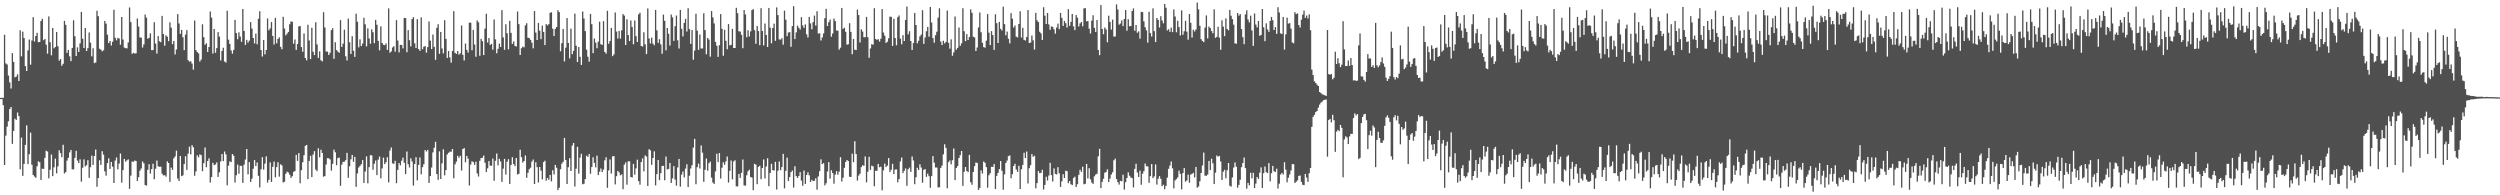 <svg xmlns="http://www.w3.org/2000/svg" width="1920" height="150"><path fill="#4f4f4f" d="M0 75.142h1v1H0zM1 75.117h1v1H1zM2 75.117h1v5.66H2zM3 26.681h1v100.016H3zM4 48.708h1v55.422H4zM5 49.512h1v47.672H5zM6 58.01h1v35.138H6zM7 63.281h1v20.49H7zM8 68.008h1v14.17H8zM9 40.764h1v69.712H9zM10 47.536h1v53.008H10zM11 59.395h1v31.799H11zM12 58.779h1v33.349H12zM13 57.065h1v29.38H13zM14 62.219h1v26.938H14zM15 23.245h1v106.823H15zM16 43.295h1v62.419H16zM17 24.342h1v110.705H17zM18 29.198h1v96.649H18zM19 50.768h1v60.492H19zM20 54.504h1v41.735H20zM21 38.699h1v87.334H21zM22 30.343h1v88.105H22zM23 49.649h1v52.22H23zM24 31.151h1v95.384H24zM25 13.145h1v121.204H25zM26 31.892h1v103.706H26zM27 27.66h1v108.895H27zM28 25.184h1v102.568H28zM29 32.43h1v91.497H29zM30 32.254h1v92.367H30zM31 16.118h1v122.069H31zM32 14.456h1v115.106H32zM33 30.881h1v98.874H33zM34 29.913h1v91.332H34zM35 34.38h1v81.373H35zM36 41.226h1v75.178H36zM37 12.593h1v124.39H37zM38 32.426h1v97.995H38zM39 42.471h1v76.198H39zM40 21.442h1v113.836H40zM41 37.054h1v91.447H41zM42 36.083h1v85.752H42zM43 24.536h1v108.608H43zM44 35.552h1v92.225H44zM45 46.545h1v68.906H45zM46 45.378h1v72.184H46zM47 50.542h1v70.211H47zM48 49.024h1v62.168H48zM49 16.008h1v117.221H49zM50 19.064h1v113.072H50zM51 40.601h1v82.756H51zM52 38.377h1v82.825H52zM53 43.256h1v73.809H53zM54 46.964h1v68.16H54zM55 36.818h1v93.221H55zM56 15.559h1v114.518H56zM57 27.859h1v93.383H57zM58 43.011h1v72.82H58zM59 36.326h1v87.02H59zM60 39.86h1v85.402H60zM61 33.291h1v89.075H61zM62 9.093h1v130.428H62zM63 29.773h1v99.043H63zM64 36.841h1v85.594H64zM65 21.492h1v106.287H65zM66 39.191h1v87.682H66zM67 36.944h1v86.091H67zM68 24.911h1v111.694H68zM69 32.758h1v95.649H69zM70 43.25h1v76.249H70zM71 37.07h1v89.604H71zM72 48.495h1v71.326H72zM73 47.958h1v66.878H73zM74 8.263h1v135.198H74zM75 12.463h1v124.269H75zM76 37.45h1v85.704H76zM77 38.12h1v88.549H77zM78 39.436h1v76.663H78zM79 38.601h1v80.167H79zM80 16.095h1v115.537H80zM81 18.18h1v116.754H81zM82 26.635h1v98.634H82zM83 33.071h1v88.503H83zM84 31.471h1v98.245H84zM85 34.994h1v89.373H85zM86 32.069h1v95.917H86zM87 7.466h1v133.095H87zM88 28.988h1v94.347H88zM89 30.979h1v90.03H89zM90 29.066h1v100.964H90zM91 29.574h1v96.056H91zM92 34.346h1v83.548H92zM93 13.051h1v127.26H93zM94 30.377h1v100.295H94zM95 36.486h1v85.59H95zM96 37.04h1v87.096H96zM97 37.143h1v85.976H97zM98 32.627h1v89.799H98zM99 5.756h1v139.252H99zM100 17.006h1v117.874H100zM101 41.348h1v82.699H101zM102 40.533h1v83.733H102zM103 41.082h1v82.207H103zM104 40.887h1v82.79H104zM105 14.2h1v124.83H105zM106 20.377h1v115.711H106zM107 28.722h1v102.394H107zM108 28.974h1v100.419H108zM109 36.518h1v87.466H109zM110 34.103h1v91.273H110zM111 11.174h1v130.973H111zM112 13.58h1v128.947H112zM113 29.713h1v100.678H113zM114 29.068h1v97.034H114zM115 25.61h1v107.67H115zM116 38.489h1v91.387H116zM117 38.457h1v87.302H117zM118 17.033h1v120.664H118zM119 33.43h1v96.137H119zM120 41.169h1v82.145H120zM121 27.729h1v99.993H121zM122 31.712h1v96.436H122zM123 32.396h1v95.606H123zM124 12.186h1v121.25H124zM125 26.111h1v108.611H125zM126 35.149h1v99.403H126zM127 27.127h1v108.57H127zM128 28.21h1v95.745H128zM129 31.647h1v93.52H129zM130 17.157h1v122.522H130zM131 21.181h1v107.53H131zM132 33.897h1v96.624H132zM133 31.43h1v90.124H133zM134 41.851h1v78.261H134zM135 37.976h1v77.757H135zM136 10.831h1v126.283H136zM137 18.024h1v120.98H137zM138 26.017h1v93.781H138zM139 23.005h1v112.278H139zM140 28.645h1v106.004H140zM141 38.509h1v87.471H141zM142 26.562h1v93.378H142zM143 23.135h1v107.324H143zM144 46.216h1v71.731H144zM145 47.358h1v65.274H145zM146 46.996h1v71.607H146zM147 48.834h1v62.676H147zM148 53.442h1v59.659H148zM149 15.726h1v119.29H149zM150 38.521h1v93.189H150zM151 39.99h1v79.32H151zM152 41.025h1v79.812H152zM153 47.266h1v71.323H153zM154 45.751h1v73.406H154zM155 18.661h1v112.829H155zM156 28.512h1v96.828H156zM157 34.378h1v78.952H157zM158 33.268h1v95.189H158zM159 39.883h1v83.818H159zM160 36.095h1v85.509H160zM161 8.846h1v131.348H161zM162 13.509h1v122.49H162zM163 41.128h1v83.955H163zM164 22.25h1v104.578H164zM165 40.549h1v85.761H165zM166 36.969h1v87.748H166zM167 24.632h1v111.257H167zM168 28.104h1v104.214H168zM169 46.417h1v77.586H169zM170 39.132h1v79.158H170zM171 36.671h1v87.08H171zM172 47.271h1v69.092H172zM173 48.045h1v70.518H173zM174 8.228h1v134.113H174zM175 30.441h1v96.803H175zM176 33.666h1v90.245H176zM177 38.686h1v85.83H177zM178 41.235h1v77.066H178zM179 38.303h1v81.268H179zM180 15.239h1v124.935H180zM181 25.392h1v109.213H181zM182 30.093h1v96.308H182zM183 24.845h1v108.592H183zM184 28.038h1v99.27H184zM185 32.096h1v95.338H185zM186 6.917h1v133.502H186zM187 23.758h1v102.65H187zM188 34.499h1v88.045H188zM189 30.579h1v83.836H189zM190 32.691h1v101.259H190zM191 31.162h1v93.294H191zM192 17.01h1v122.703H192zM193 21.964h1v115.237H193zM194 29.182h1v100.424H194zM195 33.364h1v89.629H195zM196 25.827h1v101.788H196zM197 33.984h1v90.856H197zM198 14.408h1v120.664H198zM199 8.629h1v135.326H199zM200 38.406h1v91.612H200zM201 43.442h1v77.304H201zM202 30.739h1v99.52H202zM203 41.759h1v83.946H203zM204 38.422h1v81.676H204zM205 14.257h1v125.985H205zM206 23.254h1v114.864H206zM207 21.79h1v102.941H207zM208 16.94h1v122.776H208zM209 27.551h1v100.547H209zM210 34.22h1v89.893H210zM211 13.699h1v122.483H211zM212 33.204h1v95.175H212zM213 29.885h1v94.756H213zM214 28.667h1v106.995H214zM215 35.962h1v90.25H215zM216 37.82h1v89.22H216zM217 12.886h1v127.256H217zM218 21.915h1v117.677H218zM219 27.164h1v106.313H219zM220 25.832h1v106.008H220zM221 24.511h1v108.016H221zM222 18.654h1v115.523H222zM223 16.507h1v120.087H223zM224 16.688h1v118.618H224zM225 33.522h1v98.416H225zM226 30.286h1v101.099H226zM227 38.356h1v80.575H227zM228 33.838h1v89.712H228zM229 20.286h1v97.285H229zM230 19.961h1v120.778H230zM231 36.122h1v94.603H231zM232 39.716h1v84.926H232zM233 25.681h1v93.587H233zM234 44.529h1v67.487H234zM235 46.387h1v64.91H235zM236 19.011h1v118.499H236zM237 31.142h1v92.435H237zM238 45.378h1v74.296H238zM239 21.3h1v114.69H239zM240 39.734h1v78.934H240zM241 42.313h1v73.777H241zM242 17.118h1v113.127H242zM243 34.076h1v97.377H243zM244 44.488h1v69.391H244zM245 39.498h1v81.289H245zM246 46.284h1v68.693H246zM247 47.134h1v70.339H247zM248 9.37h1v126.292H248zM249 21.112h1v114.131H249zM250 39.553h1v86.823H250zM251 39.615h1v81.861H251zM252 42.222h1v79.35H252zM253 40.487h1v81.941H253zM254 23.129h1v107.869H254zM255 21.659h1v104.186H255zM256 45.135h1v69.748H256zM257 32.474h1v84.443H257zM258 38.452h1v88.48H258zM259 39.631h1v81.82H259zM260 40.505h1v80.504H260zM261 15.445h1v127.226H261zM262 36.021h1v90.437H262zM263 33.52h1v90.824H263zM264 22.762h1v101.398H264zM265 43.211h1v79.829H265zM266 46.438h1v70.982H266zM267 14.264h1v122.3H267zM268 32.455h1v95.26H268zM269 41.428h1v80.941H269zM270 27.805h1v91.179H270zM271 39.001h1v85.283H271zM272 43.657h1v76.805H272zM273 10.497h1v133.031H273zM274 16.669h1v116.544H274zM275 36.328h1v92.323H275zM276 30.185h1v97.253H276zM277 35.369h1v90.744H277zM278 33.458h1v89.524H278zM279 13.598h1v126.878H279zM280 18.702h1v113.074H280zM281 35.651h1v84.482H281zM282 21.774h1v119.023H282zM283 29.526h1v98.849H283zM284 33.607h1v85.594H284zM285 22.513h1v96.823H285zM286 24.797h1v105.569H286zM287 33.158h1v92.605H287zM288 15.257h1v108.054H288zM289 18.974h1v115.525H289zM290 31.4h1v91.202H290zM291 38.649h1v81.607H291zM292 20.235h1v116.713H292zM293 32.952h1v96.4H293zM294 34.385h1v86.663H294zM295 34.662h1v91.385H295zM296 33.382h1v91.186H296zM297 38.308h1v82.463H297zM298 6.461h1v133.603H298zM299 40.441h1v75.159H299zM300 39.478h1v73.834H300zM301 36.472h1v88.975H301zM302 35.504h1v90.279H302zM303 39.704h1v83.747H303zM304 15.443h1v125.239H304zM305 31.105h1v99.371H305zM306 40.221h1v84.992H306zM307 34.46h1v92.5H307zM308 34.584h1v88.856H308zM309 37.15h1v83.907H309zM310 13.733h1v111.32H310zM311 13.861h1v119.849H311zM312 40.139h1v76.24H312zM313 23.145h1v102.946H313zM314 30.881h1v97.718H314zM315 35.641h1v85.947H315zM316 14.66h1v109.334H316zM317 13.218h1v129.345H317zM318 33.302h1v92.639H318zM319 36.903h1v83.827H319zM320 14.669h1v123.873H320zM321 37.619h1v89.034H321zM322 39.077h1v81.879H322zM323 13.321h1v120.549H323zM324 37.811h1v90.609H324zM325 35.884h1v90.291H325zM326 35.371h1v79.872H326zM327 40.439h1v75.935H327zM328 36.189h1v78.975H328zM329 16.466h1v124.015H329zM330 31.158h1v104.045H330zM331 37.704h1v90.987H331zM332 26.518h1v90.549H332zM333 35.996h1v77.443H333zM334 45.916h1v62.998H334zM335 21.339h1v112.353H335zM336 18.592h1v119.49H336zM337 41.336h1v74.862H337zM338 24.518h1v112.957H338zM339 37.228h1v88.194H339zM340 40.97h1v73.738H340zM341 15.514h1v119.133H341zM342 29.844h1v100.776H342zM343 44.469h1v74.173H343zM344 39.123h1v78.247H344zM345 44.06h1v72.429H345zM346 48.118h1v68.4H346zM347 39.104h1v75.361H347zM348 8.572h1v128.382H348zM349 40.588h1v85.624H349zM350 41.418h1v82.735H350zM351 39.219h1v80.44H351zM352 41.988h1v79.208H352zM353 40.936h1v78.73H353zM354 19.581h1v111.387H354zM355 42.153h1v72.266H355zM356 46.42h1v67.308H356zM357 33.424h1v91.216H357zM358 38.292h1v81.447H358zM359 40.423h1v81.419H359zM360 17.377h1v125.107H360zM361 17.48h1v108.92H361zM362 38.576h1v85.29H362zM363 22.918h1v101.595H363zM364 34.135h1v92.479H364zM365 43.559h1v80.646H365zM366 15.662h1v117.578H366zM367 17.097h1v118.494H367zM368 42.863h1v80.65H368zM369 29.86h1v91.554H369zM370 31.631h1v89.538H370zM371 42.302h1v77.13H371zM372 21.998h1v102.962H372zM373 10.542h1v121.552H373zM374 32.668h1v96.686H374zM375 29.217h1v94.463H375zM376 34.495h1v92.761H376zM377 33.682h1v93.605H377zM378 38.161h1v83.63H378zM379 14.953h1v123.859H379zM380 30.21h1v93.266H380zM381 40.906h1v77.013H381zM382 37.468h1v89.483H382zM383 33.476h1v88.462H383zM384 36.083h1v87.926H384zM385 7.771h1v131.913H385zM386 28.709h1v100.836H386zM387 38.271h1v83.724H387zM388 18.62h1v115.482H388zM389 25.587h1v98.611H389zM390 37.882h1v84.388H390zM391 15.997h1v125.246H391zM392 25.22h1v101.442H392zM393 33.762h1v87.027H393zM394 31.858h1v94.136H394zM395 35.234h1v92.399H395zM396 35.728h1v85.638H396zM397 8.81h1v125.173H397zM398 18.546h1v114.914H398zM399 42.242h1v72.754H399zM400 37.017h1v83.729H400zM401 35.767h1v89.108H401zM402 36.374h1v87.251H402zM403 19.494h1v99.945H403zM404 17.848h1v118.725H404zM405 29.004h1v103.704H405zM406 29.272h1v100.657H406zM407 30.613h1v98.194H407zM408 32.774h1v91.337H408zM409 37.113h1v85.411H409zM410 8.496h1v132.815H410zM411 25.008h1v99.68H411zM412 30.704h1v97.716H412zM413 17.638h1v122.493H413zM414 23.552h1v104.71H414zM415 30.073h1v101H415zM416 19.675h1v118.146H416zM417 24.5h1v100.027H417zM418 34.598h1v88.844H418zM419 18.539h1v120.261H419zM420 19.53h1v117.224H420zM421 18.558h1v119.602H421zM422 9.835h1v124.514H422zM423 9.414h1v129.924H423zM424 22.064h1v108.702H424zM425 27.715h1v106.295H425zM426 22.165h1v104.527H426zM427 20.716h1v108.176H427zM428 7.837h1v138.203H428zM429 9.329h1v134.834H429zM430 39.375h1v90.611H430zM431 33.183h1v92.511H431zM432 22.293h1v101.973H432zM433 47.145h1v58.798H433zM434 36.633h1v86.228H434zM435 13.808h1v127.512H435zM436 33.005h1v95.402H436zM437 44.838h1v76.659H437zM438 21.954h1v109.384H438zM439 41.565h1v70.275H439zM440 39.077h1v70.735H440zM441 10.442h1v132.792H441zM442 35.051h1v94.482H442zM443 47.591h1v65.214H443zM444 36.083h1v97.318H444zM445 43.618h1v77.487H445zM446 49.889h1v68.249H446zM447 8.842h1v132.664H447zM448 14.165h1v126.938H448zM449 23.925h1v113.587H449zM450 38.136h1v81.444H450zM451 43.559h1v76.899H451zM452 47.328h1v70.93H452zM453 10.664h1v122.769H453zM454 18.571h1v109.721H454zM455 40.794h1v79.998H455zM456 29.617h1v95.482H456zM457 32.764h1v95.78H457zM458 36.992h1v82.566H458zM459 32.018h1v102.449H459zM460 16.633h1v115.273H460zM461 33.932h1v95.445H461zM462 34.433h1v97.691H462zM463 16.212h1v114.04H463zM464 39.901h1v83.232H464zM465 41.242h1v79.552H465zM466 8.302h1v135.924H466zM467 33.611h1v97.315H467zM468 31.428h1v91.023H468zM469 21.471h1v111.856H469zM470 43.085h1v77.002H470zM471 41.755h1v78.181H471zM472 9.565h1v132.033H472zM473 24.197h1v111.119H473zM474 29.604h1v101.74H474zM475 23.744h1v108.666H475zM476 29.677h1v104.997H476zM477 23.318h1v110.636H477zM478 10.796h1v134.502H478zM479 11.966h1v114.493H479zM480 34.568h1v90.183H480zM481 14.781h1v127.02H481zM482 26.912h1v96.999H482zM483 31.599h1v92.291H483zM484 15.708h1v120.236H484zM485 20.757h1v115.525H485zM486 34h1v91.831H486zM487 15.763h1v118.377H487zM488 27.777h1v101.559H488zM489 32.229h1v90.417H489zM490 11.009h1v128.105H490zM491 9.755h1v132.049H491zM492 35.28h1v89.185H492zM493 35.788h1v85.88H493zM494 24.763h1v106.823H494zM495 34.042h1v85.372H495zM496 41.521h1v78.705H496zM497 6.445h1v136.42H497zM498 29.533h1v85.09H498zM499 33.373h1v82.06H499zM500 28.901h1v97.647H500zM501 33.497h1v87.903H501zM502 34.747h1v81.458H502zM503 7.613h1v134.759H503zM504 23.273h1v110.474H504zM505 32.943h1v89.899H505zM506 30.173h1v108.201H506zM507 34.094h1v98.904H507zM508 41.27h1v86.224H508zM509 11.197h1v116.15H509zM510 15.992h1v122.435H510zM511 38.663h1v81.534H511zM512 21.529h1v108.618H512zM513 25.889h1v103.827H513zM514 34.996h1v90.142H514zM515 11.185h1v129.325H515zM516 13.291h1v123.726H516zM517 31.4h1v96.182H517zM518 20.19h1v117.714H518zM519 11.932h1v130.643H519zM520 30.959h1v97.645H520zM521 37.251h1v84.811H521zM522 7.624h1v135.743H522zM523 22.133h1v111.952H523zM524 27.946h1v103.804H524zM525 17.59h1v118.657H525zM526 14.458h1v115.051H526zM527 24.207h1v101.925H527zM528 6.283h1v137.384H528zM529 22.385h1v112.598H529zM530 33.687h1v95.683H530zM531 23.014h1v103.859H531zM532 45.829h1v67.535H532zM533 38.8h1v67.86H533zM534 10.561h1v130.95H534zM535 23.534h1v104.855H535zM536 38.28h1v87.357H536zM537 26.454h1v102.978H537zM538 37.205h1v74.507H538zM539 37.214h1v80.016H539zM540 10.204h1v129.43H540zM541 23.106h1v107.281H541zM542 41.693h1v80.037H542zM543 29.111h1v101.985H543zM544 30.389h1v94.928H544zM545 43.513h1v80.611H545zM546 8.496h1v127.906H546zM547 13.355h1v126.821H547zM548 17.983h1v123.301H548zM549 32.192h1v99.439H549zM550 35.149h1v82.909H550zM551 43.684h1v80.822H551zM552 34.733h1v82.802H552zM553 10.794h1v126.338H553zM554 22.128h1v106.667H554zM555 42.812h1v81.847H555zM556 22.87h1v103.687H556zM557 31.336h1v92.616H557zM558 37.816h1v82.387H558zM559 18.48h1v121.724H559zM560 34.815h1v96.427H560zM561 34.463h1v88.798H561zM562 22.165h1v115.551H562zM563 36.859h1v87.164H563zM564 36.848h1v86.221H564zM565 5.974h1v137.116H565zM566 10.123h1v133.097H566zM567 23.998h1v109.584H567zM568 24.282h1v112.374H568zM569 26.704h1v105.995H569zM570 37.01h1v85.498H570zM571 7.716h1v134.715H571zM572 11.105h1v131.502H572zM573 28.603h1v106.015H573zM574 23.243h1v108.359H574zM575 28.022h1v102.332H575zM576 24.042h1v111.827H576zM577 7.757h1v128.711H577zM578 7.031h1v139.055H578zM579 23.193h1v102.644H579zM580 33.639h1v92.82H580zM581 19.942h1v121.534H581zM582 23.861h1v104.294H582zM583 34.731h1v92.529H583zM584 6.315h1v131.323H584zM585 23.806h1v105.232H585zM586 34.861h1v87.617H586zM587 18.098h1v118.94H587zM588 26.843h1v101.012H588zM589 36.076h1v85.459H589zM590 6.097h1v136.908H590zM591 21.227h1v111.637H591zM592 33.275h1v92.502H592zM593 21.515h1v109.11H593zM594 18.178h1v112.829H594zM595 31.332h1v92.966H595zM596 5.697h1v139.872H596zM597 11.554h1v119.499H597zM598 30.26h1v93.726H598zM599 30.416h1v100.311H599zM600 29.336h1v98.961H600zM601 34.328h1v83.854H601zM602 8.171h1v136.514H602zM603 15.147h1v116.068H603zM604 27.773h1v93.264H604zM605 24.98h1v114.093H605zM606 24.694h1v111.325H606zM607 35.93h1v96.26H607zM608 20.073h1v110.906H608zM609 4.765h1v139.329H609zM610 30.002h1v97.675H610zM611 24.866h1v110.405H611zM612 19.734h1v116.94H612zM613 21.277h1v113.822H613zM614 22.673h1v109.501H614zM615 13.136h1v125.541H615zM616 19.494h1v123.216H616zM617 21.384h1v109.57H617zM618 18.75h1v122.504H618zM619 26.312h1v108.071H619zM620 28.752h1v103.598H620zM621 12.93h1v121.705H621zM622 17.931h1v121.73H622zM623 22.474h1v115.617H623zM624 16.985h1v122.142H624zM625 11.966h1v126.844H625zM626 19.661h1v117.244H626zM627 8.629h1v137.038H627zM628 25.779h1v109.748H628zM629 25.584h1v105.882H629zM630 31.052h1v91.318H630zM631 28.754h1v97.304H631zM632 25.685h1v99.59H632zM633 13.994h1v128.402H633zM634 6.784h1v133.948H634zM635 20.023h1v111.733H635zM636 17.047h1v107.48H636zM637 15.022h1v122.156H637zM638 28.148h1v102.63H638zM639 25.722h1v107.217H639zM640 14.214h1v126.851H640zM641 16.239h1v117.885H641zM642 23.438h1v108.036H642zM643 23.568h1v110.618H643zM644 38.102h1v93.708H644zM645 36.589h1v84.148H645zM646 6.097h1v133.326H646zM647 22.156h1v114.328H647zM648 21.32h1v107.562H648zM649 24.442h1v99.913H649zM650 34.309h1v88.567H650zM651 33.989h1v89.783H651zM652 17.839h1v117.874H652zM653 24.467h1v111.449H653zM654 41.647h1v76.345H654zM655 29.974h1v94.578H655zM656 38.125h1v70.371H656zM657 38.461h1v79.856H657zM658 7.347h1v131.33H658zM659 11.552h1v123.307H659zM660 32.613h1v100.769H660zM661 22.451h1v105.928H661zM662 24.241h1v102.703H662zM663 28.551h1v98.753H663zM664 28.56h1v91.627H664zM665 12.987h1v127.029H665zM666 28.548h1v103.28H666zM667 44.325h1v76.098H667zM668 37.221h1v93.196H668zM669 33.961h1v93.255H669zM670 34.316h1v93.443H670zM671 6.274h1v136.768H671zM672 29.883h1v101.27H672zM673 30.553h1v100.627H673zM674 30.082h1v95.805H674zM675 31.968h1v96.496H675zM676 29.729h1v98.277H676zM677 6.976h1v139.183H677zM678 24.969h1v105.844H678zM679 27.415h1v98.228H679zM680 32.966h1v95.356H680zM681 32.043h1v95.109H681zM682 29.4h1v91.984H682zM683 12.717h1v119.409H683zM684 13h1v117.365H684zM685 35.291h1v90.506H685zM686 14.367h1v119.316H686zM687 29.217h1v100.996H687zM688 34.779h1v95.329H688zM689 13.213h1v126.844H689zM690 11.895h1v125.603H690zM691 29.688h1v94.294H691zM692 33.987h1v87.006H692zM693 26.96h1v105.974H693zM694 31.508h1v99.675H694zM695 15.408h1v113.937H695zM696 5.04h1v137.631H696zM697 26.397h1v103.605H697zM698 24.003h1v104.708H698zM699 31.464h1v100.52H699zM700 38.413h1v81.731H700zM701 33.062h1v90.167H701zM702 9.949h1v131.495H702zM703 19.201h1v116.915H703zM704 33.275h1v95.601H704zM705 31.322h1v99.291H705zM706 27.937h1v98.21H706zM707 26.55h1v102.136H707zM708 7.855h1v132.463H708zM709 33.682h1v96.764H709zM710 28.761h1v101.06H710zM711 24.03h1v111.808H711zM712 20.686h1v112.676H712zM713 28.141h1v107.173H713zM714 5.301h1v138.922H714zM715 17.249h1v117.997H715zM716 29.226h1v90.671H716zM717 32.748h1v92.202H717zM718 27.024h1v101.632H718zM719 24.39h1v104.285H719zM720 13.522h1v130.437H720zM721 6.333h1v137.512H721zM722 31.853h1v97.137H722zM723 34.575h1v92.55H723zM724 31.302h1v87.244H724zM725 33.344h1v77.471H725zM726 32.213h1v81.371H726zM727 8.112h1v136.466H727zM728 32.833h1v91.712H728zM729 37.379h1v85.846H729zM730 30.206h1v95.992H730zM731 42.828h1v80.188H731zM732 40.178h1v73.919H732zM733 12.666h1v125.663H733zM734 38.159h1v90.799H734zM735 36.745h1v90.772H735zM736 21.153h1v100.169H736zM737 35.179h1v83.953H737zM738 33.277h1v82.71H738zM739 6.278h1v136.468H739zM740 24.03h1v107.906H740zM741 31.604h1v96.64H741zM742 26.202h1v105.068H742zM743 30.782h1v101.477H743zM744 28.395h1v90.547H744zM745 7.18h1v132.772H745zM746 9.817h1v132.044H746zM747 28.249h1v103.866H747zM748 28.748h1v98.851H748zM749 39.171h1v85.592H749zM750 36.516h1v88.641H750zM751 21.069h1v124.818H751zM752 9.57h1v134.692H752zM753 24.804h1v106.017H753zM754 32.881h1v100.403H754zM755 36.175h1v87.869H755zM756 36.623h1v88.357H756zM757 31.254h1v97.116H757zM758 10.817h1v133.385H758zM759 25.092h1v109.517H759zM760 34.616h1v98.398H760zM761 23.886h1v104.239H761zM762 26.955h1v101.268H762zM763 38.285h1v87.695H763zM764 10.961h1v134.218H764zM765 17.834h1v117.217H765zM766 33.012h1v99.744H766zM767 16.859h1v113.026H767zM768 22.11h1v101.609H768zM769 23.458h1v107.647H769zM770 5.118h1v140.609H770zM771 18.544h1v115.397H771zM772 27.159h1v97.965H772zM773 24.245h1v99.02H773zM774 29.812h1v90.117H774zM775 33.263h1v86.059H775zM776 10.082h1v126.802H776zM777 14.358h1v119.441H777zM778 21.121h1v106.345H778zM779 19.629h1v106.15H779zM780 28.18h1v102.09H780zM781 28.736h1v103.25H781zM782 18.407h1v108.904H782zM783 8.633h1v136.532H783zM784 28.832h1v101.11H784zM785 21.343h1v105.331H785zM786 30.624h1v86.688H786zM787 31.107h1v90.252H787zM788 28.487h1v87.883H788zM789 7.725h1v133.198H789zM790 33.016h1v96.18H790zM791 32.691h1v94.15H791zM792 27.315h1v91.048H792zM793 31.007h1v89.391H793zM794 38.02h1v81.563H794zM795 9.863h1v134.798H795zM796 15.621h1v125.036H796zM797 16.935h1v114.438H797zM798 24.358h1v108.65H798zM799 25.626h1v107.125H799zM800 30.666h1v99.746H800zM801 5.571h1v139.982H801zM802 12.012h1v130.023H802zM803 18.448h1v117.281H803zM804 9.972h1v128.661H804zM805 18.75h1v116.033H805zM806 22.893h1v102.211H806zM807 20.325h1v114.152H807zM808 20.634h1v118.766H808zM809 22.513h1v106.83H809zM810 25.854h1v107.7H810zM811 21.167h1v112.818H811zM812 18.125h1v110.277H812zM813 22.398h1v110.707H813zM814 9.931h1v133.616H814zM815 13.712h1v125.56H815zM816 19.938h1v113.836H816zM817 16.079h1v120.6H817zM818 17.83h1v113.317H818zM819 21.13h1v110.279H819zM820 7.013h1v133.674H820zM821 19.789h1v119.254H821zM822 16.791h1v124.736H822zM823 10.68h1v131.467H823zM824 20.286h1v116.386H824zM825 23.158h1v112.504H825zM826 11.559h1v132.078H826zM827 13.557h1v127.931H827zM828 20.302h1v114.012H828zM829 17.97h1v112.362H829zM830 16.912h1v115.065H830zM831 20.151h1v107.858H831zM832 6.466h1v135.074H832zM833 6.255h1v134.882H833zM834 16.381h1v109.542H834zM835 16.164h1v120.904H835zM836 22.018h1v107.148H836zM837 25.69h1v112.001H837zM838 15.797h1v124.386H838zM839 11.705h1v129.496H839zM840 21.4h1v114.047H840zM841 24.529h1v109.586H841zM842 15.379h1v118.07H842zM843 38.354h1v81.685H843zM844 42.332h1v71.985H844zM845 3.873h1v140.588H845zM846 22.197h1v117.494H846zM847 26.289h1v110.964H847zM848 21.172h1v111.499H848zM849 22.632h1v109.421H849zM850 32.465h1v97.599H850zM851 12.041h1v127.718H851zM852 16.839h1v120.282H852zM853 22.71h1v111.344H853zM854 15.07h1v117.224H854zM855 28.132h1v94.955H855zM856 28.027h1v93.818H856zM857 3.358h1v134.095H857zM858 7.249h1v132.641H858zM859 18.933h1v122.854H859zM860 18.056h1v120.836H860zM861 15.635h1v123.584H861zM862 20.023h1v114.157H862zM863 14.607h1v131.032H863zM864 7.69h1v132.257H864zM865 23.55h1v113.161H865zM866 14.735h1v117.606H866zM867 20.213h1v114.72H867zM868 19.972h1v116.313H868zM869 8.464h1v128.334H869zM870 6.445h1v137.526H870zM871 23.625h1v106.045H871zM872 19.125h1v106.638H872zM873 25.136h1v107.382H873zM874 24.104h1v111.824H874zM875 29.716h1v101.341H875zM876 9.084h1v132.806H876zM877 9.325h1v124.079H877zM878 16.365h1v115.122H878zM879 20.929h1v104.681H879zM880 23.27h1v104.429H880zM881 32.707h1v95.097H881zM882 8.988h1v131.419H882zM883 25.456h1v109.835H883zM884 28.038h1v97.954H884zM885 6.466h1v130.357H885zM886 23.925h1v111.531H886zM887 32.307h1v93.969H887zM888 13.815h1v127.972H888zM889 15.239h1v122.012H889zM890 21.14h1v114.127H890zM891 12.437h1v124.868H891zM892 15.759h1v127.221H892zM893 17.915h1v123.98H893zM894 3.051h1v142.259H894zM895 5.949h1v136.782H895zM896 23.357h1v113.065H896zM897 22.414h1v107.21H897zM898 24.445h1v102.744H898zM899 21.174h1v102.815H899zM900 24.669h1v104.589H900zM901 7.205h1v137.489H901zM902 12.625h1v125.965H902zM903 24.792h1v112.708H903zM904 15.9h1v120.323H904zM905 20.812h1v110.284H905zM906 27.23h1v106.295H906zM907 8.009h1v137.443H907zM908 26.688h1v106.208H908zM909 24.023h1v105.04H909zM910 15.974h1v123.534H910zM911 24.332h1v114.251H911zM912 30.489h1v103.674H912zM913 10.787h1v129.577H913zM914 17.493h1v116.569H914zM915 28.8h1v104.683H915zM916 22.852h1v109.904H916zM917 24.216h1v112.04H917zM918 22.648h1v105.557H918zM919 1.957h1v142.154H919zM920 7.169h1v136.091H920zM921 19.821h1v119.41H921zM922 30.128h1v102.726H922zM923 31.462h1v95.622H923zM924 32.341h1v84.866H924zM925 21.153h1v113.765H925zM926 11.831h1v123.165H926zM927 29.485h1v104.566H927zM928 20.364h1v103.236H928zM929 21.542h1v109.055H929zM930 23.856h1v98.075H930zM931 25.562h1v99.833H931zM932 7.166h1v134.198H932zM933 29.066h1v103.559H933zM934 28.331h1v91.124H934zM935 20.606h1v99.718H935zM936 28.853h1v90.888H936zM937 38.177h1v85.805H937zM938 15.573h1v122.639H938zM939 20.471h1v111.371H939zM940 27.773h1v102.628H940zM941 14.143h1v122.744H941zM942 22.261h1v108.519H942zM943 23.355h1v101.829H943zM944 7.603h1v135.049H944zM945 12.064h1v131.309H945zM946 14.692h1v121.627H946zM947 18.922h1v109.762H947zM948 33.266h1v91.513H948zM949 33.57h1v94.55H949zM950 9.959h1v134.239H950zM951 12.041h1v129.95H951zM952 10.806h1v127.279H952zM953 22.327h1v106.079H953zM954 28.587h1v96.667H954zM955 33.948h1v87.054H955zM956 11.05h1v118.096H956zM957 7.933h1v136.967H957zM958 14.992h1v125.425H958zM959 17.207h1v125.139H959zM960 12.035h1v120.689H960zM961 23.373h1v113.633H961zM962 35.246h1v97.471H962zM963 10.323h1v134.102H963zM964 18.826h1v122.179H964zM965 21.032h1v114.965H965zM966 16.145h1v121.261H966zM967 27.48h1v105.123H967zM968 26.834h1v101.708H968zM969 6.901h1v137.551H969zM970 20.924h1v112.085H970zM971 31.611h1v96.304H971zM972 17.896h1v114.344H972zM973 22.639h1v110.3H973zM974 24.488h1v100.822H974zM975 16.129h1v123.202H975zM976 12.982h1v120.043H976zM977 15.504h1v111.916H977zM978 23.026h1v108.505H978zM979 20.78h1v111.373H979zM980 26.031h1v103.539H980zM981 5.537h1v139.258H981zM982 9.62h1v131.437H982zM983 25.591h1v108.519H983zM984 26.163h1v106.665H984zM985 13.074h1v120.922H985zM986 38.074h1v86.533H986zM987 26.443h1v103.813H987zM988 13.557h1v126.475H988zM989 18.125h1v118.393H989zM990 17.754h1v116.21H990zM991 21.966h1v108.945H991zM992 32.636h1v93.433H992zM993 33.218h1v92.873H993zM994 9.32h1v131.209H994zM995 10.815h1v128.759H995zM996 10.311h1v128.206H996zM997 19.242h1v115.83H997zM998 21.156h1v113.651H998zM999 15.088h1v124.58H999zM1000 11.24h1v130.703H1000zM1001 8.121h1v134.063H1001zM1002 13.737h1v119.835H1002zM1003 11.943h1v124.436H1003zM1004 14.236h1v125.425H1004zM1005 11.06h1v121.945H1005zM1006 23.186h1v105.846H1006zM1007 53.446h1v43.994H1007zM1008 57.66h1v32.087H1008zM1009 62.476h1v25.718H1009zM1010 63.686h1v22.392H1010zM1011 65.028h1v20.169H1011zM1012 66.055h1v16.622H1012zM1013 70.638h1v9.7H1013zM1014 71.498h1v7.343H1014zM1015 72.377h1v5.599H1015zM1016 72.823h1v4.15H1016zM1017 73.146h1v3.518H1017zM1018 73.652h1v2.744H1018zM1019 23.062h1v97.265H1019zM1020 56.918h1v35.28H1020zM1021 57.326h1v33.989H1021zM1022 56.898h1v37.029H1022zM1023 60.942h1v27.233H1023zM1024 59.688h1v32.639H1024zM1025 39.711h1v76.901H1025zM1026 49.148h1v51.994H1026zM1027 44.701h1v55.035H1027zM1028 48.518h1v52.225H1028zM1029 51.546h1v44.381H1029zM1030 49.654h1v48.531H1030zM1031 16.276h1v119.936H1031zM1032 37.944h1v69.123H1032zM1033 50.716h1v53.955H1033zM1034 50.636h1v54.946H1034zM1035 46.458h1v64.207H1035zM1036 50.603h1v54.166H1036zM1037 44.566h1v58.258H1037zM1038 49.965h1v52.905H1038zM1039 61.78h1v28.906H1039zM1040 61.599h1v25.47H1040zM1041 62.194h1v26.459H1041zM1042 61.853h1v25.761H1042zM1043 34.827h1v87.336H1043zM1044 25.713h1v95.537H1044zM1045 58.672h1v35.848H1045zM1046 58.71h1v31.135H1046zM1047 61.336h1v26.544H1047zM1048 62.654h1v24.813H1048zM1049 55.227h1v37.089H1049zM1050 41.597h1v72.905H1050zM1051 44.964h1v58.824H1051zM1052 44.913h1v55.505H1052zM1053 51.389h1v52.792H1053zM1054 50.102h1v46.262H1054zM1055 52.194h1v45.711H1055zM1056 17.558h1v110.824H1056zM1057 50.187h1v57.26H1057zM1058 51.647h1v49.579H1058zM1059 50.251h1v55.754H1059zM1060 47.736h1v61.856H1060zM1061 44.131h1v65.615H1061zM1062 48.729h1v59.059H1062zM1063 51.375h1v45.244H1063zM1064 59.637h1v30.501H1064zM1065 62.141h1v26.464H1065zM1066 60.544h1v29.897H1066zM1067 58.486h1v35.109H1067zM1068 24.312h1v95.763H1068zM1069 36.795h1v85.862H1069zM1070 59.301h1v30.819H1070zM1071 61.091h1v27.4H1071zM1072 59.161h1v33.319H1072zM1073 60.029h1v28.922H1073zM1074 56.596h1v38.46H1074zM1075 34.861h1v76.008H1075zM1076 45.598h1v51.929H1076zM1077 45.179h1v54.454H1077zM1078 53.094h1v45.546H1078zM1079 51.867h1v41.588H1079zM1080 49.514h1v54.658H1080zM1081 20.43h1v105.582H1081zM1082 47.324h1v60.195H1082zM1083 51.418h1v51.865H1083zM1084 49.205h1v52.971H1084zM1085 45.067h1v63.008H1085zM1086 44.604h1v60.304H1086zM1087 50.558h1v49.984H1087zM1088 57.555h1v35.633H1088zM1089 59.839h1v28.533H1089zM1090 59.628h1v30.27H1090zM1091 62.56h1v26.544H1091zM1092 62.583h1v26.745H1092zM1093 20.011h1v103.946H1093zM1094 32.261h1v69.84H1094zM1095 55.671h1v37.068H1095zM1096 35.639h1v86.535H1096zM1097 40.093h1v67.718H1097zM1098 45.781h1v58.688H1098zM1099 34.886h1v76.134H1099zM1100 37.498h1v77.725H1100zM1101 46.767h1v63.896H1101zM1102 36.912h1v83.019H1102zM1103 36.445h1v81.492H1103zM1104 43.794h1v63.706H1104zM1105 42.975h1v57.304H1105zM1106 18.743h1v112.042H1106zM1107 39.69h1v70.579H1107zM1108 38.603h1v68.892H1108zM1109 11.446h1v132.788H1109zM1110 33.63h1v78.311H1110zM1111 36.383h1v72.394H1111zM1112 21.089h1v111.284H1112zM1113 36.003h1v84.292H1113zM1114 44.946h1v56.741H1114zM1115 23.833h1v104.891H1115zM1116 38.981h1v89.925H1116zM1117 34.115h1v83.582H1117zM1118 9.222h1v120.737H1118zM1119 12.273h1v127.961H1119zM1120 21.071h1v113.131H1120zM1121 17.949h1v121.163H1121zM1122 23.456h1v105.727H1122zM1123 29.132h1v97.714H1123zM1124 11.584h1v123.6H1124zM1125 21.81h1v114.614H1125zM1126 24.536h1v110.824H1126zM1127 32.577h1v99.904H1127zM1128 37.42h1v85.981H1128zM1129 37.033h1v77.947H1129zM1130 18.652h1v119.691H1130zM1131 10.938h1v124.232H1131zM1132 33.211h1v98.149H1132zM1133 25.591h1v97.345H1133zM1134 22.227h1v114.31H1134zM1135 32.714h1v93.257H1135zM1136 37.695h1v83.23H1136zM1137 26.102h1v106.111H1137zM1138 40.787h1v81.717H1138zM1139 43.771h1v68.377H1139zM1140 47.191h1v73.024H1140zM1141 52.528h1v63.921H1141zM1142 53.091h1v59.668H1142zM1143 13.792h1v121.154H1143zM1144 34.147h1v98.224H1144zM1145 44.112h1v78.789H1145zM1146 42.984h1v80.183H1146zM1147 49.095h1v65.157H1147zM1148 47.138h1v65.654H1148zM1149 13.522h1v120.27H1149zM1150 31.096h1v98.782H1150zM1151 32.51h1v87.157H1151zM1152 34.449h1v93.939H1152zM1153 37.047h1v88.707H1153zM1154 39.521h1v79.515H1154zM1155 9.929h1v131.202H1155zM1156 11.414h1v123.216H1156zM1157 23.856h1v109.513H1157zM1158 24.934h1v103.342H1158zM1159 22.286h1v101.117H1159zM1160 37.724h1v88.487H1160zM1161 26.303h1v88.427H1161zM1162 25.88h1v110.135H1162zM1163 42.677h1v80.096H1163zM1164 48.294h1v70.625H1164zM1165 34.845h1v89.586H1165zM1166 47.809h1v70.92H1166zM1167 45.135h1v72.589H1167zM1168 7.308h1v137.681H1168zM1169 35.289h1v92.788H1169zM1170 39.308h1v84.262H1170zM1171 36.218h1v89.039H1171zM1172 38.695h1v83.417H1172zM1173 39.457h1v79.117H1173zM1174 16.148h1v123.715H1174zM1175 23.438h1v104.841H1175zM1176 28.308h1v93.502H1176zM1177 31.767h1v96.18H1177zM1178 33.824h1v92.582H1178zM1179 34.994h1v90.767H1179zM1180 12.33h1v122.63H1180zM1181 18.095h1v115.198H1181zM1182 28.381h1v97.171H1182zM1183 19.151h1v114.887H1183zM1184 29.457h1v99.634H1184zM1185 29.681h1v100.376H1185zM1186 18.498h1v122.516H1186zM1187 19.624h1v113.614H1187zM1188 35.042h1v85.697H1188zM1189 40.258h1v79.114H1189zM1190 38.23h1v86.196H1190zM1191 39.31h1v79.494H1191zM1192 41.995h1v74.159H1192zM1193 6.981h1v133.87H1193zM1194 44.106h1v80.236H1194zM1195 46.85h1v64.212H1195zM1196 41.508h1v84.619H1196zM1197 42.377h1v79.922H1197zM1198 39.732h1v80.568H1198zM1199 13.612h1v125.402H1199zM1200 23.559h1v116.393H1200zM1201 38.12h1v91.96H1201zM1202 31.666h1v99.433H1202zM1203 32.524h1v87.727H1203zM1204 33.506h1v85.665H1204zM1205 5.573h1v136.954H1205zM1206 24.715h1v104.919H1206zM1207 35.197h1v89.142H1207zM1208 21.54h1v116.054H1208zM1209 32.119h1v95.905H1209zM1210 39.068h1v86.876H1210zM1211 12.93h1v120.389H1211zM1212 19.416h1v121.003H1212zM1213 28.608h1v100.348H1213zM1214 15.674h1v121.515H1214zM1215 15.273h1v123.381H1215zM1216 26.779h1v106.587H1216zM1217 13.877h1v120.286H1217zM1218 7.864h1v130.167H1218zM1219 19.791h1v119.723H1219zM1220 19.357h1v120.295H1220zM1221 19.805h1v119.146H1221zM1222 25.497h1v107.247H1222zM1223 27.585h1v106.732H1223zM1224 11.948h1v133.15H1224zM1225 24.776h1v112.184H1225zM1226 31.016h1v99.428H1226zM1227 28.992h1v99.348H1227zM1228 40.922h1v71.817H1228zM1229 44.948h1v67.821H1229zM1230 7.143h1v128.709H1230zM1231 28.198h1v102.348H1231zM1232 41.673h1v86.92H1232zM1233 16.347h1v122.673H1233zM1234 37.514h1v81.44H1234zM1235 44.135h1v67.496H1235zM1236 28.082h1v100.282H1236zM1237 27.489h1v99.911H1237zM1238 38.008h1v86.056H1238zM1239 31.206h1v101.779H1239zM1240 35.463h1v97.592H1240zM1241 43.6h1v68.023H1241zM1242 17.805h1v117.281H1242zM1243 14.866h1v124.454H1243zM1244 26.534h1v105.608H1244zM1245 38.088h1v93.292H1245zM1246 33.41h1v92.273H1246zM1247 47.539h1v70.325H1247zM1248 21.989h1v116.553H1248zM1249 18.915h1v111.431H1249zM1250 39.903h1v75.889H1250zM1251 40.05h1v70.462H1251zM1252 25.914h1v104.077H1252zM1253 42.838h1v75.429H1253zM1254 48.663h1v70.705H1254zM1255 9.801h1v127.423H1255zM1256 25.852h1v97.72H1256zM1257 32.501h1v93.115H1257zM1258 16.988h1v116.171H1258zM1259 42.11h1v75.269H1259zM1260 46.582h1v69.927H1260zM1261 19.759h1v119.204H1261zM1262 23.03h1v113.292H1262zM1263 33.54h1v89.071H1263zM1264 29.869h1v101.87H1264zM1265 33.392h1v97.299H1265zM1266 47.074h1v69.732H1266zM1267 6.622h1v138.043H1267zM1268 13.206h1v122.873H1268zM1269 35.953h1v92.463H1269zM1270 31.339h1v102.564H1270zM1271 26.99h1v100.174H1271zM1272 26.491h1v100.236H1272zM1273 12.934h1v120.762H1273zM1274 16.301h1v119.931H1274zM1275 23.801h1v102.621H1275zM1276 27.773h1v90.742H1276zM1277 25.893h1v105.473H1277zM1278 39.029h1v81.577H1278zM1279 38.127h1v83.811H1279zM1280 10.382h1v130.336H1280zM1281 25.161h1v102.168H1281zM1282 35.085h1v86.617H1282zM1283 18.565h1v119.375H1283zM1284 39.114h1v84.273H1284zM1285 42.414h1v76.219H1285zM1286 16.141h1v126.571H1286zM1287 23.817h1v114.486H1287zM1288 32.261h1v97.881H1288zM1289 21.849h1v109.574H1289zM1290 30.029h1v95.688H1290zM1291 38.333h1v81.078H1291zM1292 5.392h1v138.716H1292zM1293 23.133h1v115.757H1293zM1294 28.294h1v98.002H1294zM1295 32.208h1v95.015H1295zM1296 31.753h1v100.595H1296zM1297 40.807h1v84.917H1297zM1298 12.405h1v128.199H1298zM1299 17.269h1v121.527H1299zM1300 30.187h1v100.497H1300zM1301 27.345h1v107.698H1301zM1302 30.668h1v97.258H1302zM1303 36.962h1v82.717H1303zM1304 14.165h1v126.867H1304zM1305 6.303h1v136.473H1305zM1306 26.857h1v97.899H1306zM1307 30.643h1v107.29H1307zM1308 19.972h1v116.375H1308zM1309 37.331h1v87.302H1309zM1310 37.468h1v86.178H1310zM1311 16.1h1v120.666H1311zM1312 23.11h1v104.896H1312zM1313 30.572h1v91.673H1313zM1314 14.694h1v123.639H1314zM1315 22.364h1v110.44H1315zM1316 32.256h1v97.794H1316zM1317 8.173h1v135.692H1317zM1318 25.317h1v114.356H1318zM1319 28.354h1v106.295H1319zM1320 40.212h1v84.459H1320zM1321 30.377h1v95.521H1321zM1322 41.567h1v83.294H1322zM1323 12.183h1v134.122H1323zM1324 20.192h1v121.593H1324zM1325 33.453h1v95.516H1325zM1326 27.523h1v92.385H1326zM1327 43.771h1v75.095H1327zM1328 44.733h1v62.307H1328zM1329 13.158h1v127.755H1329zM1330 15.456h1v123.852H1330zM1331 35.468h1v91.623H1331zM1332 20.407h1v113.884H1332zM1333 27.15h1v103.724H1333zM1334 40.361h1v80.121H1334zM1335 11.838h1v112.538H1335zM1336 23.566h1v111.183H1336zM1337 33.128h1v95.759H1337zM1338 29.146h1v97.773H1338zM1339 23.028h1v103.452H1339zM1340 40.391h1v77.53H1340zM1341 44.804h1v70.128H1341zM1342 8.803h1v132.275H1342zM1343 22.76h1v112.088H1343zM1344 29.379h1v102.854H1344zM1345 34.264h1v95.274H1345zM1346 39.844h1v86.004H1346zM1347 47.756h1v67.913H1347zM1348 11.163h1v122.6H1348zM1349 30.801h1v93.005H1349zM1350 33.54h1v89.513H1350zM1351 23.824h1v105.816H1351zM1352 34.254h1v86.741H1352zM1353 42.135h1v78.982H1353zM1354 7.704h1v130.886H1354zM1355 11.705h1v126.796H1355zM1356 30.833h1v94.342H1356zM1357 11.856h1v122.099H1357zM1358 26.786h1v100.046H1358zM1359 34.742h1v85.411H1359zM1360 20.885h1v118.327H1360zM1361 13.989h1v122.799H1361zM1362 25.433h1v104.768H1362zM1363 12.131h1v110.824H1363zM1364 21.725h1v112.298H1364zM1365 34.591h1v88.183H1365zM1366 32.005h1v103.502H1366zM1367 5.706h1v138.778H1367zM1368 27.695h1v104.967H1368zM1369 29.83h1v97.707H1369zM1370 27.333h1v103.777H1370zM1371 34.563h1v95.677H1371zM1372 31.135h1v94.402H1372zM1373 5.592h1v137.858H1373zM1374 18.024h1v117.647H1374zM1375 23.52h1v101.11H1375zM1376 25.248h1v111.117H1376zM1377 32.932h1v94.523H1377zM1378 34.36h1v89.41H1378zM1379 5.205h1v135.695H1379zM1380 16.358h1v121.891H1380zM1381 28.116h1v101.254H1381zM1382 29.411h1v99.041H1382zM1383 31.856h1v98.476H1383zM1384 37.656h1v87.453H1384zM1385 16.912h1v127.254H1385zM1386 13.364h1v127.244H1386zM1387 21.737h1v113.98H1387zM1388 27.184h1v106.855H1388zM1389 15.365h1v115.411H1389zM1390 33.556h1v93.983H1390zM1391 12.717h1v129.966H1391zM1392 4.379h1v142.815H1392zM1393 21.279h1v115.651H1393zM1394 24.442h1v104.301H1394zM1395 16.697h1v121.726H1395zM1396 30.872h1v100.387H1396zM1397 17.354h1v107.954H1397zM1398 12.016h1v129.538H1398zM1399 13.348h1v121.556H1399zM1400 16.825h1v114.321H1400zM1401 12.291h1v131.783H1401zM1402 15.438h1v120.833H1402zM1403 38.464h1v88.247H1403zM1404 6.969h1v134.754H1404zM1405 13.122h1v120.611H1405zM1406 18.7h1v110.355H1406zM1407 16.138h1v123.28H1407zM1408 18.647h1v114.846H1408zM1409 34.25h1v92.653H1409zM1410 8.526h1v132.632H1410zM1411 9.727h1v133.358H1411zM1412 18.771h1v117.659H1412zM1413 11.389h1v126.617H1413zM1414 14.589h1v121.403H1414zM1415 10.59h1v129.215H1415zM1416 10.6h1v123.724H1416zM1417 9.377h1v128.773H1417zM1418 20.547h1v117.526H1418zM1419 18.846h1v119.877H1419zM1420 16.766h1v113.534H1420zM1421 22.76h1v108.769H1421zM1422 18.07h1v113.829H1422zM1423 5.555h1v134.983H1423zM1424 31.54h1v100.181H1424zM1425 31.043h1v101.328H1425zM1426 27.818h1v94.997H1426zM1427 27.187h1v93.056H1427zM1428 33.183h1v78.283H1428zM1429 8.153h1v125.717H1429zM1430 32.501h1v92.229H1430zM1431 28.848h1v94.152H1431zM1432 15.58h1v123.999H1432zM1433 39.498h1v86.272H1433zM1434 28.548h1v91.996H1434zM1435 11.103h1v126.601H1435zM1436 26.081h1v106.301H1436zM1437 33.838h1v87.031H1437zM1438 28.32h1v102.717H1438zM1439 31.931h1v96.276H1439zM1440 40.15h1v80.81H1440zM1441 14.046h1v122.907H1441zM1442 17.301h1v118.501H1442zM1443 27.431h1v107.004H1443zM1444 21.181h1v108.226H1444zM1445 27.482h1v102.465H1445zM1446 29.095h1v94.411H1446zM1447 23.273h1v108.503H1447zM1448 12.282h1v122.003H1448zM1449 43.446h1v72.493H1449zM1450 22.522h1v107.949H1450zM1451 28.432h1v100.437H1451zM1452 29.81h1v99.078H1452zM1453 34.33h1v91.522H1453zM1454 9.19h1v133.195H1454zM1455 34.348h1v95.841H1455zM1456 29.487h1v99.279H1456zM1457 22.401h1v106.789H1457zM1458 35.04h1v88.725H1458zM1459 33.318h1v90.577H1459zM1460 9.272h1v134.825H1460zM1461 36.269h1v92.296H1461zM1462 38.102h1v86.736H1462zM1463 27.534h1v104.463H1463zM1464 40.217h1v85.603H1464zM1465 36.566h1v84.871H1465zM1466 7.185h1v138.556H1466zM1467 27.995h1v108.664H1467zM1468 35.754h1v92.042H1468zM1469 31.4h1v101.058H1469zM1470 31.288h1v96.109H1470zM1471 34.193h1v91.076H1471zM1472 6.816h1v132.724H1472zM1473 11.483h1v123.497H1473zM1474 36.889h1v90.518H1474zM1475 29.661h1v105.175H1475zM1476 26.768h1v104.237H1476zM1477 29.588h1v96.702H1477zM1478 25.09h1v113.795H1478zM1479 13.724h1v114.719H1479zM1480 30.908h1v90.6H1480zM1481 20.89h1v119.229H1481zM1482 16.269h1v122.996H1482zM1483 25.648h1v97.567H1483zM1484 38.196h1v80.911H1484zM1485 7.796h1v133.955H1485zM1486 33.094h1v99.266H1486zM1487 32.275h1v91.698H1487zM1488 28.418h1v104.949H1488zM1489 29.134h1v99.49H1489zM1490 33.772h1v89.204H1490zM1491 5.912h1v135.553H1491zM1492 42.625h1v81.216H1492zM1493 40.997h1v71.872H1493zM1494 25.58h1v102.332H1494zM1495 31.968h1v96.214H1495zM1496 38.674h1v88.492H1496zM1497 6.686h1v136.633H1497zM1498 20.359h1v113.55H1498zM1499 37.278h1v89.996H1499zM1500 28.615h1v102.01H1500zM1501 31.938h1v95.212H1501zM1502 35.715h1v89.854H1502zM1503 5.58h1v137.469H1503zM1504 20.142h1v116.017H1504zM1505 39.056h1v78.398H1505zM1506 20.515h1v115.72H1506zM1507 23.344h1v109.565H1507zM1508 31.474h1v96.72H1508zM1509 13.186h1v127.977H1509zM1510 11.201h1v125.017H1510zM1511 29.269h1v101.344H1511zM1512 31.153h1v108.584H1512zM1513 11.604h1v128.157H1513zM1514 23.392h1v113.669H1514zM1515 33.305h1v94.271H1515zM1516 7.466h1v134.303H1516zM1517 33.804h1v101.589H1517zM1518 34.442h1v99.6H1518zM1519 27.486h1v96.999H1519zM1520 30.279h1v89.119H1520zM1521 32.172h1v85.766H1521zM1522 9.37h1v131.877H1522zM1523 23.907h1v112.252H1523zM1524 28.498h1v101.854H1524zM1525 26.331h1v97.425H1525zM1526 34.351h1v87.16H1526zM1527 40.084h1v73.513H1527zM1528 11.762h1v129.657H1528zM1529 16.548h1v118.602H1529zM1530 39.038h1v85.299H1530zM1531 19.043h1v120.652H1531zM1532 30.393h1v97.469H1532zM1533 31.853h1v93.88H1533zM1534 10.503h1v134.958H1534zM1535 23.538h1v117.842H1535zM1536 40.425h1v85.477H1536zM1537 27.219h1v98.792H1537zM1538 32.33h1v96.624H1538zM1539 33.067h1v89.822H1539zM1540 32.959h1v86.1H1540zM1541 10.199h1v128.801H1541zM1542 33.875h1v100.575H1542zM1543 32.398h1v88.409H1543zM1544 26.093h1v101.492H1544zM1545 27.727h1v96.148H1545zM1546 41.293h1v86.35H1546zM1547 12.144h1v126.054H1547zM1548 40.855h1v78.51H1548zM1549 44.959h1v71.699H1549zM1550 24.483h1v107.125H1550zM1551 24.209h1v102.678H1551zM1552 29.498h1v97.057H1552zM1553 8.02h1v133.96H1553zM1554 28.649h1v104.402H1554zM1555 36.761h1v92.218H1555zM1556 16.736h1v116.548H1556zM1557 24.195h1v109.055H1557zM1558 30.892h1v96.704H1558zM1559 7.217h1v135.747H1559zM1560 16.855h1v122.316H1560zM1561 36.58h1v88.201H1561zM1562 20.018h1v109.581H1562zM1563 26.353h1v104.688H1563zM1564 32.064h1v94.067H1564zM1565 21.126h1v122.767H1565zM1566 6.541h1v135.138H1566zM1567 28.725h1v104.415H1567zM1568 32.437h1v95.683H1568zM1569 26.713h1v108.803H1569zM1570 26.928h1v102.316H1570zM1571 36.289h1v88.19H1571zM1572 5.58h1v129.352H1572zM1573 28.871h1v98.377H1573zM1574 36.028h1v87.952H1574zM1575 25.987h1v107.471H1575zM1576 25.385h1v103.289H1576zM1577 33.52h1v96.814H1577zM1578 7.391h1v128.455H1578zM1579 32.993h1v91.772H1579zM1580 34.861h1v85.587H1580zM1581 18.597h1v120.16H1581zM1582 31.1h1v100.241H1582zM1583 35.486h1v85.709H1583zM1584 7.841h1v137.004H1584zM1585 13.612h1v120.813H1585zM1586 35.36h1v89.767H1586zM1587 25.607h1v106.322H1587zM1588 29.64h1v104.045H1588zM1589 30.814h1v95.07H1589zM1590 4.946h1v136.372H1590zM1591 25.541h1v106.423H1591zM1592 37.77h1v78.068H1592zM1593 24.358h1v105.251H1593zM1594 22.27h1v114.086H1594zM1595 26.651h1v104.157H1595zM1596 27.461h1v110.854H1596zM1597 12.399h1v115.386H1597zM1598 40.514h1v86.299H1598zM1599 23.069h1v114.017H1599zM1600 14.905h1v121.225H1600zM1601 24.749h1v101.266H1601zM1602 27.676h1v101.765H1602zM1603 7.336h1v132.991H1603zM1604 27.857h1v98.325H1604zM1605 24.973h1v98.025H1605zM1606 14.708h1v129.135H1606zM1607 22.002h1v113.825H1607zM1608 21.673h1v112.239H1608zM1609 13.879h1v125.992H1609zM1610 16.77h1v116.059H1610zM1611 35.884h1v86.324H1611zM1612 11.852h1v131.355H1612zM1613 21.087h1v119.098H1613zM1614 15.91h1v125.079H1614zM1615 8.487h1v130.066H1615zM1616 12.348h1v125.443H1616zM1617 26.763h1v107.308H1617zM1618 20.689h1v108.81H1618zM1619 21.407h1v114.736H1619zM1620 24.021h1v100.636H1620zM1621 5.777h1v138.808H1621zM1622 18.034h1v125.386H1622zM1623 31.041h1v98.574H1623zM1624 26.452h1v98.402H1624zM1625 24.976h1v100.455H1625zM1626 26.868h1v100.84H1626zM1627 20.112h1v112.348H1627zM1628 15.266h1v128.609H1628zM1629 17.363h1v117.141H1629zM1630 25.097h1v95.104H1630zM1631 13.129h1v119.698H1631zM1632 28.782h1v101.266H1632zM1633 26.731h1v103.678H1633zM1634 9.1h1v131.737H1634zM1635 17.535h1v113.932H1635zM1636 21.165h1v107.796H1636zM1637 23.284h1v109.879H1637zM1638 33.369h1v99.904H1638zM1639 38.285h1v85.745H1639zM1640 5.074h1v136.793H1640zM1641 25.381h1v112.415H1641zM1642 25.079h1v102.884H1642zM1643 20.336h1v106.681H1643zM1644 35.47h1v94.567H1644zM1645 38.702h1v89.254H1645zM1646 14.209h1v123.724H1646zM1647 21.114h1v115.521H1647zM1648 38.699h1v88.474H1648zM1649 24.026h1v95.161H1649zM1650 25.404h1v100.929H1650zM1651 32.915h1v87.91H1651zM1652 23.204h1v106.038H1652zM1653 11.774h1v127.038H1653zM1654 17.393h1v114.875H1654zM1655 27.306h1v100.657H1655zM1656 23.985h1v114.615H1656zM1657 36.069h1v86.434H1657zM1658 34.753h1v84.5H1658zM1659 7.603h1v128.379H1659zM1660 30.029h1v96.457H1660zM1661 42.313h1v81.799H1661zM1662 24.101h1v107.043H1662zM1663 28.397h1v103.264H1663zM1664 38.18h1v89.632H1664zM1665 12.927h1v131.36H1665zM1666 28.084h1v100.895H1666zM1667 31.458h1v99.76H1667zM1668 31.879h1v96.571H1668zM1669 28.061h1v102.724H1669zM1670 23.458h1v102.454H1670zM1671 5.271h1v138.828H1671zM1672 17.18h1v115.349H1672zM1673 25.337h1v103.072H1673zM1674 26.857h1v100.641H1674zM1675 32.325h1v92.131H1675zM1676 30.817h1v94.775H1676zM1677 6.191h1v137.272H1677zM1678 15.752h1v114.003H1678zM1679 35.788h1v93.958H1679zM1680 31.778h1v94.15H1680zM1681 22.714h1v110.572H1681zM1682 33.973h1v93.69H1682zM1683 16.775h1v119.698H1683zM1684 9.743h1v131.353H1684zM1685 37.582h1v90.021H1685zM1686 37.376h1v79.375H1686zM1687 29.192h1v102.756H1687zM1688 37.381h1v94.434H1688zM1689 31.377h1v102.287H1689zM1690 7.626h1v136.416H1690zM1691 30.386h1v104.759H1691zM1692 27.164h1v103.999H1692zM1693 29.011h1v103.791H1693zM1694 28.599h1v100.456H1694zM1695 31.961h1v93.646H1695zM1696 9.489h1v126.862H1696zM1697 15.017h1v122.232H1697zM1698 19.002h1v118.796H1698zM1699 28.773h1v105.514H1699zM1700 24.051h1v107.235H1700zM1701 25.385h1v109.435H1701zM1702 5.715h1v138.656H1702zM1703 11.792h1v128.551H1703zM1704 23.566h1v113.958H1704zM1705 9.35h1v127.276H1705zM1706 16.457h1v122.754H1706zM1707 19.517h1v118.689H1707zM1708 6.255h1v137.457H1708zM1709 21.295h1v113.294H1709zM1710 29.425h1v96.372H1710zM1711 14.436h1v111.353H1711zM1712 17.546h1v119.105H1712zM1713 19.102h1v118.146H1713zM1714 18.69h1v102.625H1714zM1715 4.857h1v137.489H1715zM1716 28.677h1v108.57H1716zM1717 30.016h1v99.545H1717zM1718 21.03h1v109.897H1718zM1719 18.098h1v102.323H1719zM1720 23.22h1v94.623H1720zM1721 6.104h1v136.107H1721zM1722 19.835h1v112.978H1722zM1723 25.111h1v99.091H1723zM1724 24.662h1v99.652H1724zM1725 19.714h1v104.468H1725zM1726 21.808h1v109.149H1726zM1727 9.309h1v127.782H1727zM1728 31.116h1v102.147H1728zM1729 30.132h1v95.342H1729zM1730 23.099h1v106.425H1730zM1731 38.278h1v85.322H1731zM1732 40.821h1v74.843H1732zM1733 5.418h1v140.396H1733zM1734 20.002h1v104.93H1734zM1735 20.796h1v99.876H1735zM1736 27.491h1v103.806H1736zM1737 26.163h1v104.866H1737zM1738 25.303h1v103.591H1738zM1739 5.946h1v138.16H1739zM1740 9.309h1v130.879H1740zM1741 22.533h1v112.088H1741zM1742 15.889h1v117.258H1742zM1743 28.4h1v95.214H1743zM1744 32.364h1v90.167H1744zM1745 30.084h1v89.197H1745zM1746 12.037h1v132.445H1746zM1747 17.274h1v116.297H1747zM1748 25.761h1v110.382H1748zM1749 30.258h1v100.659H1749zM1750 28.709h1v97.974H1750zM1751 32.609h1v94.344H1751zM1752 15.759h1v118.661H1752zM1753 17.786h1v116.114H1753zM1754 19.139h1v116.107H1754zM1755 23.925h1v110.112H1755zM1756 33.831h1v96.006H1756zM1757 30.455h1v95.889H1757zM1758 9.613h1v134.363H1758zM1759 13.548h1v124.946H1759zM1760 22.327h1v118.59H1760zM1761 20.547h1v114.953H1761zM1762 18.951h1v106.514H1762zM1763 15.335h1v121.955H1763zM1764 11.925h1v124.314H1764zM1765 11.506h1v130.822H1765zM1766 30.769h1v97.434H1766zM1767 26.26h1v92.602H1767zM1768 23.71h1v102.222H1768zM1769 29.107h1v94.777H1769zM1770 29.56h1v109.536H1770zM1771 6.264h1v128.283H1771zM1772 21.652h1v109.144H1772zM1773 22.099h1v100.767H1773zM1774 32.076h1v101.103H1774zM1775 28.883h1v100.984H1775zM1776 25.202h1v102.509H1776zM1777 8.887h1v131.339H1777zM1778 34.019h1v99.959H1778zM1779 39.036h1v91.545H1779zM1780 14.708h1v120.584H1780zM1781 36.223h1v91.307H1781zM1782 29.949h1v93.067H1782zM1783 9.105h1v129.352H1783zM1784 33.881h1v95.249H1784zM1785 32.243h1v95.967H1785zM1786 21.54h1v98.656H1786zM1787 35.559h1v82.328H1787zM1788 40.56h1v72.827H1788zM1789 6.866h1v135.198H1789zM1790 15.882h1v117.963H1790zM1791 17.239h1v116.716H1791zM1792 25.381h1v105.292H1792zM1793 27.296h1v109.213H1793zM1794 32.659h1v97.281H1794zM1795 5.502h1v135.587H1795zM1796 14.639h1v126.764H1796zM1797 16.608h1v118.446H1797zM1798 23.268h1v111.25H1798zM1799 22.428h1v107.606H1799zM1800 24.197h1v102.756H1800zM1801 18.214h1v109.364H1801zM1802 9.92h1v134.857H1802zM1803 25.44h1v101.556H1803zM1804 22.094h1v105.821H1804zM1805 17.203h1v121.362H1805zM1806 14.36h1v116.216H1806zM1807 24.207h1v110.902H1807zM1808 9.041h1v131.378H1808zM1809 13.529h1v120.698H1809zM1810 15.09h1v121.405H1810zM1811 16.521h1v115.111H1811zM1812 19.769h1v112.602H1812zM1813 24.735h1v105.248H1813zM1814 21.936h1v110.066H1814zM1815 42.895h1v61.435H1815zM1816 48.619h1v54.276H1816zM1817 47.179h1v54.935H1817zM1818 53.709h1v45.942H1818zM1819 57.301h1v38.034H1819zM1820 22.694h1v104.999H1820zM1821 40.707h1v72.96H1821zM1822 41.428h1v59.625H1822zM1823 47.754h1v55.846H1823zM1824 46.983h1v56.468H1824zM1825 43.066h1v63.598H1825zM1826 26.102h1v103.85H1826zM1827 27.967h1v88.441H1827zM1828 46.291h1v60.6H1828zM1829 48.837h1v51.041H1829zM1830 48.676h1v57.366H1830zM1831 46.495h1v59.808H1831zM1832 46.307h1v50.071H1832zM1833 28.496h1v99.931H1833zM1834 58.392h1v30.89H1834zM1835 57.983h1v35.287H1835zM1836 54.35h1v42.449H1836zM1837 59.166h1v30.27H1837zM1838 59.303h1v26.837H1838zM1839 28.077h1v98.62H1839zM1840 42.41h1v50.609H1840zM1841 61.594h1v27.313H1841zM1842 58.786h1v30.005H1842zM1843 62.897h1v22.751H1843zM1844 62.746h1v24.349H1844zM1845 22.462h1v110.007H1845zM1846 38.441h1v65.537H1846zM1847 39.036h1v68.867H1847zM1848 41.933h1v66.304H1848zM1849 51.219h1v47.219H1849zM1850 45.016h1v55.413H1850zM1851 24.692h1v103.122H1851zM1852 42.565h1v70.053H1852zM1853 56.303h1v39.105H1853zM1854 55.156h1v42.261H1854zM1855 50.265h1v54.147H1855zM1856 47.861h1v55.523H1856zM1857 29.045h1v78.45H1857zM1858 31.492h1v89.76H1858zM1859 57.344h1v33.349H1859zM1860 55.808h1v36.15H1860zM1861 55.44h1v40.293H1861zM1862 63.126h1v26.185H1862zM1863 64.128h1v21.643H1863zM1864 24.9h1v93.31H1864zM1865 59.58h1v31.028H1865zM1866 60.782h1v29.286H1866zM1867 53.876h1v38.91H1867zM1868 58.637h1v33.069H1868zM1869 52.045h1v43.696H1869zM1870 22.73h1v98.798H1870zM1871 49.908h1v49.698H1871zM1872 48.463h1v53.996H1872zM1873 47.839h1v53.902H1873zM1874 56.946h1v43.388H1874zM1875 53.11h1v44.076H1875zM1876 27.029h1v99.567H1876zM1877 38.947h1v71.838H1877zM1878 49.548h1v59.181H1878zM1879 28.244h1v94.617H1879zM1880 42.018h1v68.455H1880zM1881 52.97h1v46.899H1881zM1882 49.532h1v51.728H1882zM1883 56.2h1v39.902H1883zM1884 61.887h1v28.215H1884zM1885 21.931h1v93.982H1885zM1886 31.577h1v89.307H1886zM1887 36.063h1v85.825H1887zM1888 39.562h1v75.429H1888zM1889 43.545h1v64.166H1889zM1890 57.841h1v34.388H1890zM1891 61.86h1v24.58H1891zM1892 62.366h1v27.045H1892zM1893 68.465h1v13.999H1893zM1894 72.766h1v4.55H1894zM1895 73.148h1v3.827H1895zM1896 73.203h1v3.687H1896zM1897 73.602h1v2.818H1897zM1898 73.773h1v2.472H1898zM1899 73.682h1v2.646H1899zM1900 73.929h1v2.145H1900zM1901 74.165h1v1.907H1901zM1902 74.277h1v1.524H1902zM1903 74.352h1v1.46H1903zM1904 74.281h1v1.389H1904zM1905 74.284h1v1.376H1905zM1906 74.313h1v1.252H1906zM1907 74.554h1v1H1907zM1908 74.526h1v1.025H1908zM1909 74.412h1v1.101H1909zM1910 74.453h1v1.044H1910zM1911 74.599h1v1H1911zM1912 74.57h1v1H1912zM1913 74.54h1v1H1913zM1914 74.606h1v1H1914zM1915 74.666h1v1H1915zM1916 74.636h1v1H1916zM1917 74.714h1v1H1917zM1918 74.746h1v1H1918zM1919 74.801h1v1H1919z"/></svg>